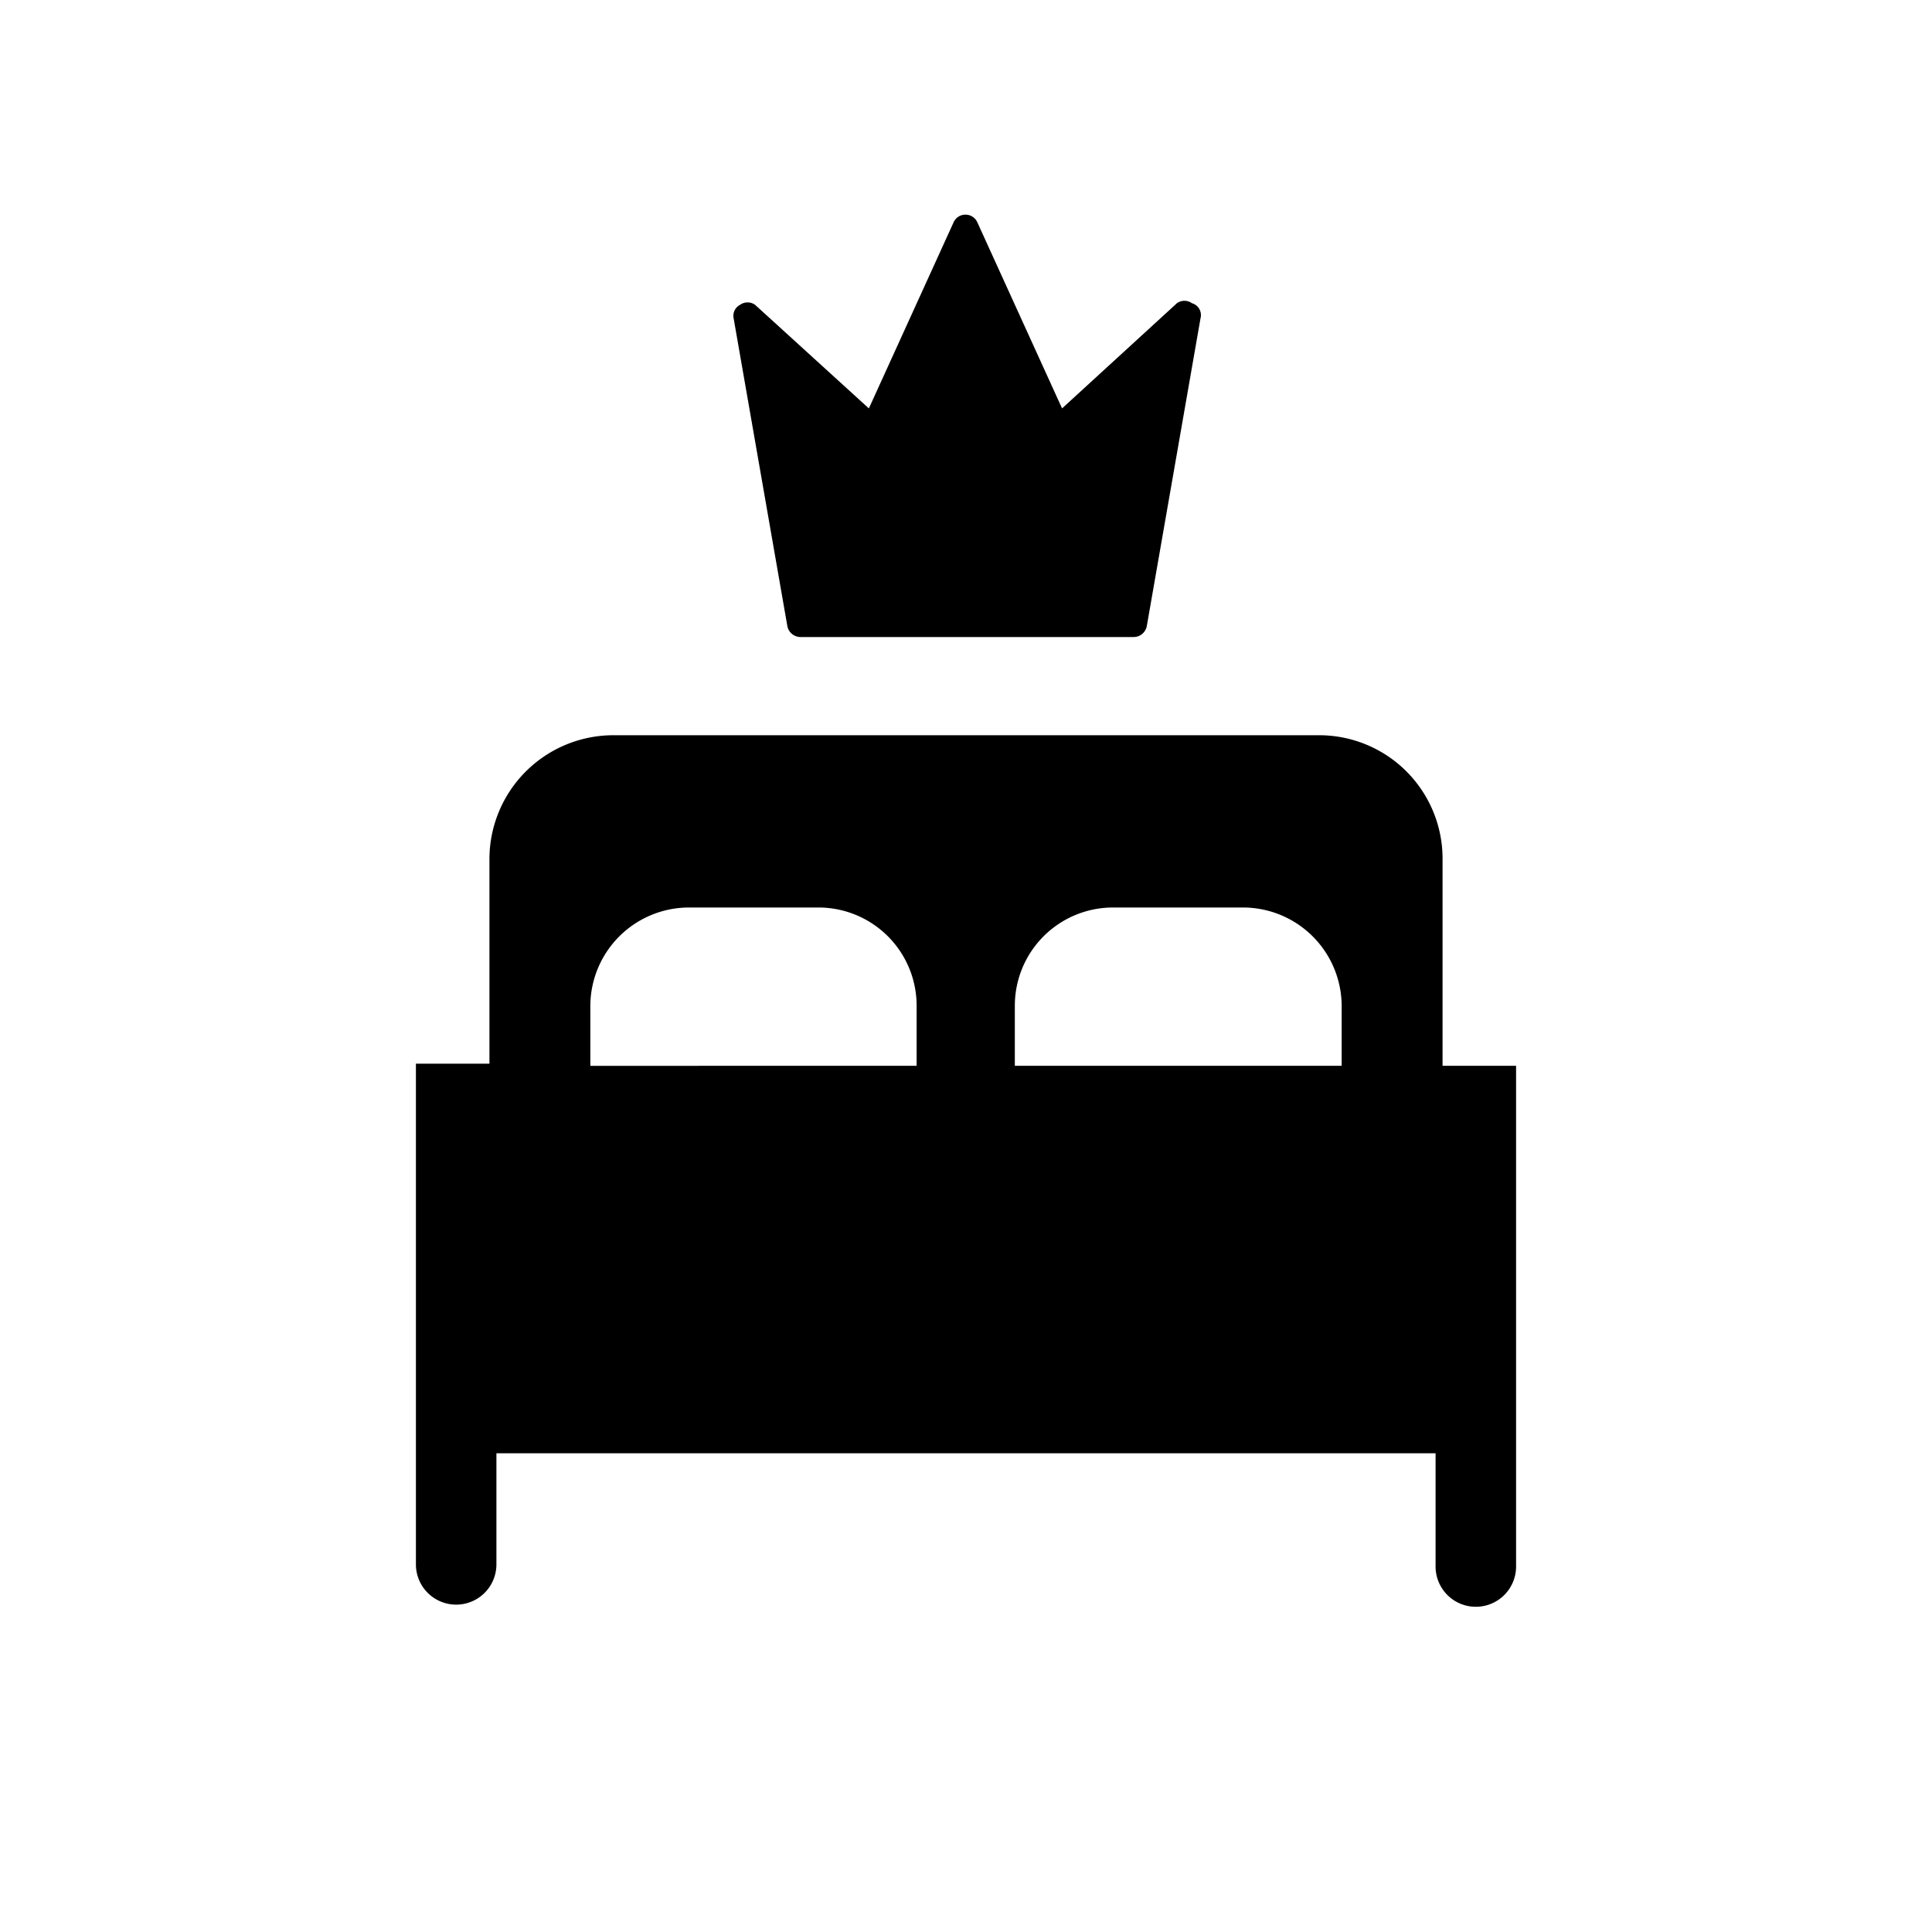 <svg xmlns="http://www.w3.org/2000/svg" viewBox="0 0 36 36">
  <path d="M22.21 5.65a.24.24 0 0 0-.28 0l-2.14 1.96-1.58-3.47A.24.24 0 0 0 18 4a.24.24 0 0 0-.23.14l-1.58 3.47-2.12-1.93a.24.24 0 0 0-.28 0 .23.23 0 0 0-.12.25l1 5.73a.25.25 0 0 0 .24.21h6.22a.25.25 0 0 0 .24-.21l1-5.73a.23.23 0 0 0-.16-.28Zm4.67 14.21V16a2.3 2.3 0 0 0-2.31-2.3H11.43A2.31 2.31 0 0 0 9.12 16v3.82H7.75v9.33a.75.75 0 1 0 1.5 0v-2.07h17.5v2.11a.75.75 0 1 0 1.5 0v-9.33h-1.37Zm-6.14-2.95h2.41A1.84 1.84 0 0 1 25 18.75v1.11h-6.09v-1.11a1.83 1.83 0 0 1 1.83-1.84ZM11 18.75a1.84 1.84 0 0 1 1.84-1.84h2.41a1.83 1.83 0 0 1 1.83 1.84v1.11H11v-1.11Z"/>
</svg>
